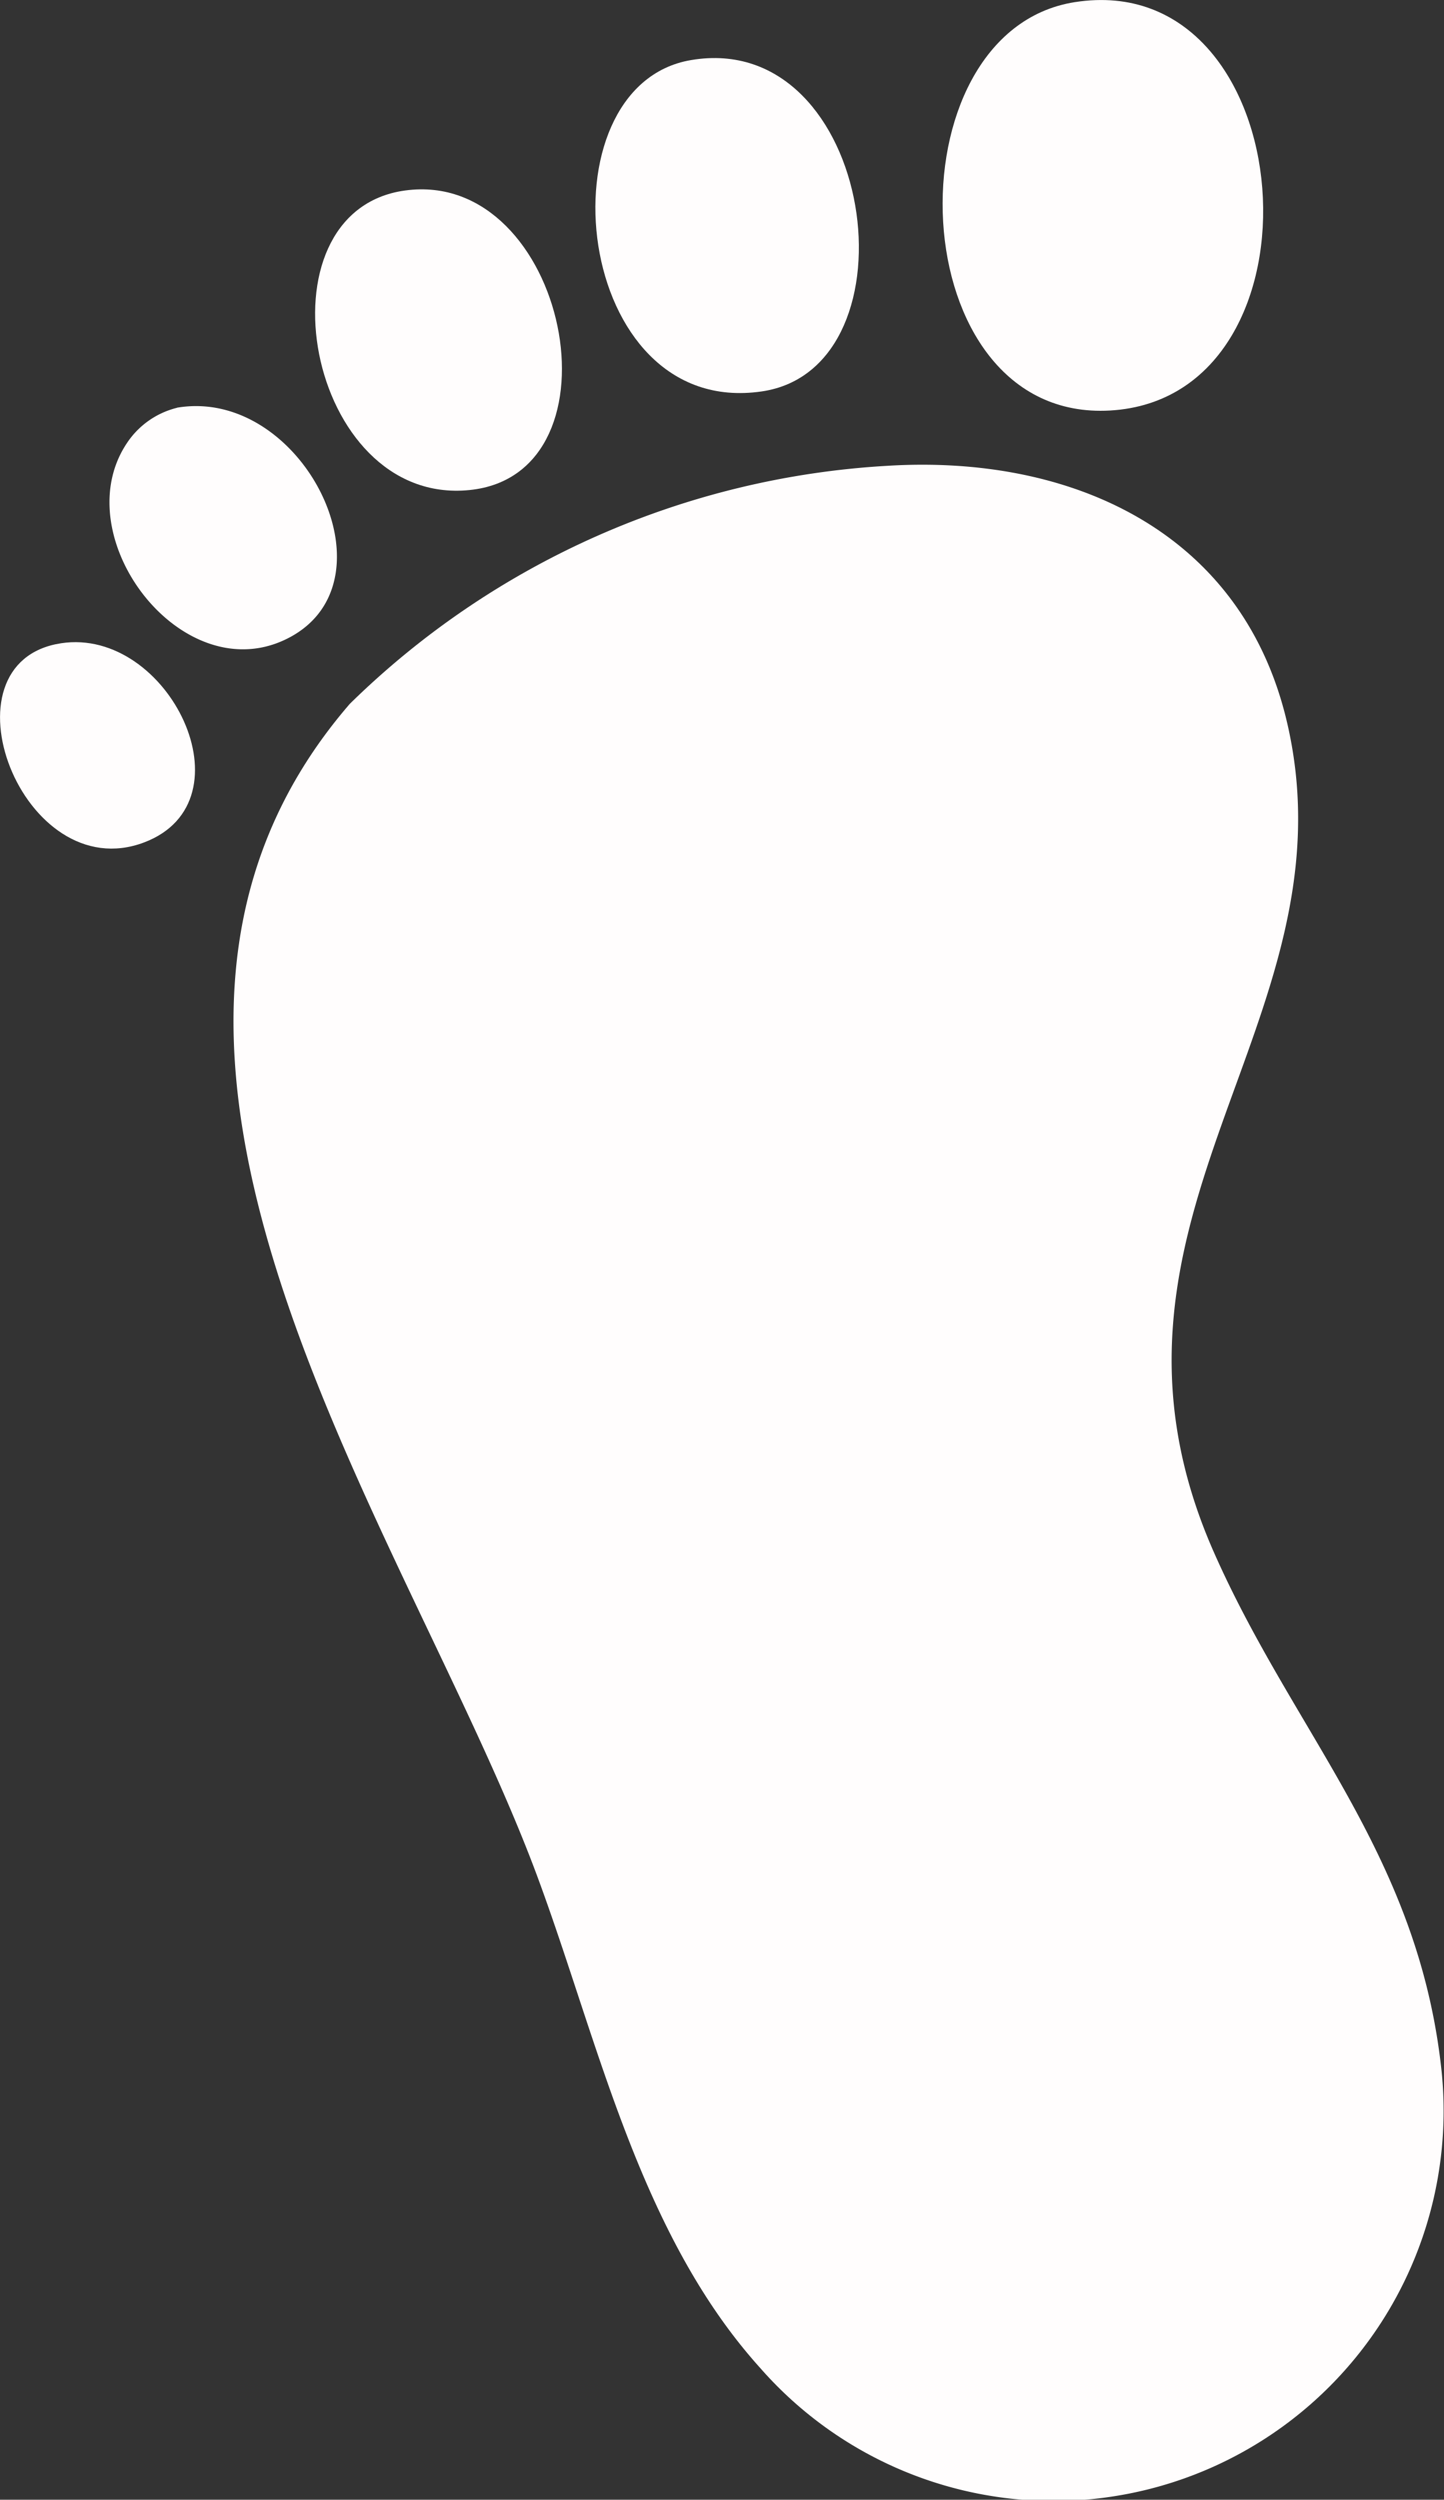 <svg xmlns="http://www.w3.org/2000/svg" xmlns:xlink="http://www.w3.org/1999/xlink" width="14.908" height="25.8" viewBox="0 0 14.908 25.8">
  <rect x="0" y="0" width="14.908" height="25.8" fill="#333333" stroke="none"/>
  <defs>
    <clipPath id="clip-path">
      <rect id="長方形_28" data-name="長方形 28" width="14.908" height="25.8" transform="translate(0 0)" fill="#fffdfd"/>
    </clipPath>
  </defs>
  <g id="グループ_51" data-name="グループ 51" transform="translate(0 0)">
    <g id="グループ_50" data-name="グループ 50" transform="translate(0 0)" clip-path="url(#clip-path)">
      <path id="パス_79" data-name="パス 79" d="M13.306,13.066c1.9-.119,3.671.674,4.132,2.65.722,3.1-2.278,5.121-.754,8.567.833,1.883,2.111,3.119,2.349,5.351A4.027,4.027,0,0,1,12,32.7c-1.237-1.37-1.661-3.324-2.279-5.011C8.417,24.112,4.65,19.121,7.762,15.522a8.629,8.629,0,0,1,5.544-2.456" transform="translate(-4.15 -8.258)" fill="#fffdfd"/>
      <path id="パス_80" data-name="パス 80" d="M27.852.022c2.359-.369,2.679,4.081.364,4.215-2.176.125-2.3-3.912-.364-4.215" transform="translate(-16.755 0)" fill="#fffdfd"/>
      <path id="パス_81" data-name="パス 81" d="M17.719,1.651c1.9-.321,2.375,3.18.729,3.42-1.955.286-2.3-3.156-.729-3.42" transform="translate(-10.584 -1.031)" fill="#fffdfd"/>
      <path id="パス_82" data-name="パス 82" d="M9.782,5.331c1.672-.227,2.3,2.929.663,3.092-1.685.169-2.231-2.879-.663-3.092" transform="translate(-5.599 -3.365)" fill="#fffdfd"/>
      <path id="パス_83" data-name="パス 83" d="M3.773,11.424c1.285-.218,2.284,1.764,1.17,2.367-1.091.59-2.33-1.018-1.693-1.992a.871.871,0,0,1,.523-.374" transform="translate(-1.946 -7.216)" fill="#fffdfd"/>
      <path id="パス_84" data-name="パス 84" d="M.631,18.047c1.11-.169,1.982,1.627.859,2.055-1.259.479-2.148-1.858-.859-2.055" transform="translate(0 -11.408)" fill="#fffdfd"/>
    </g>
  </g>
</svg>
